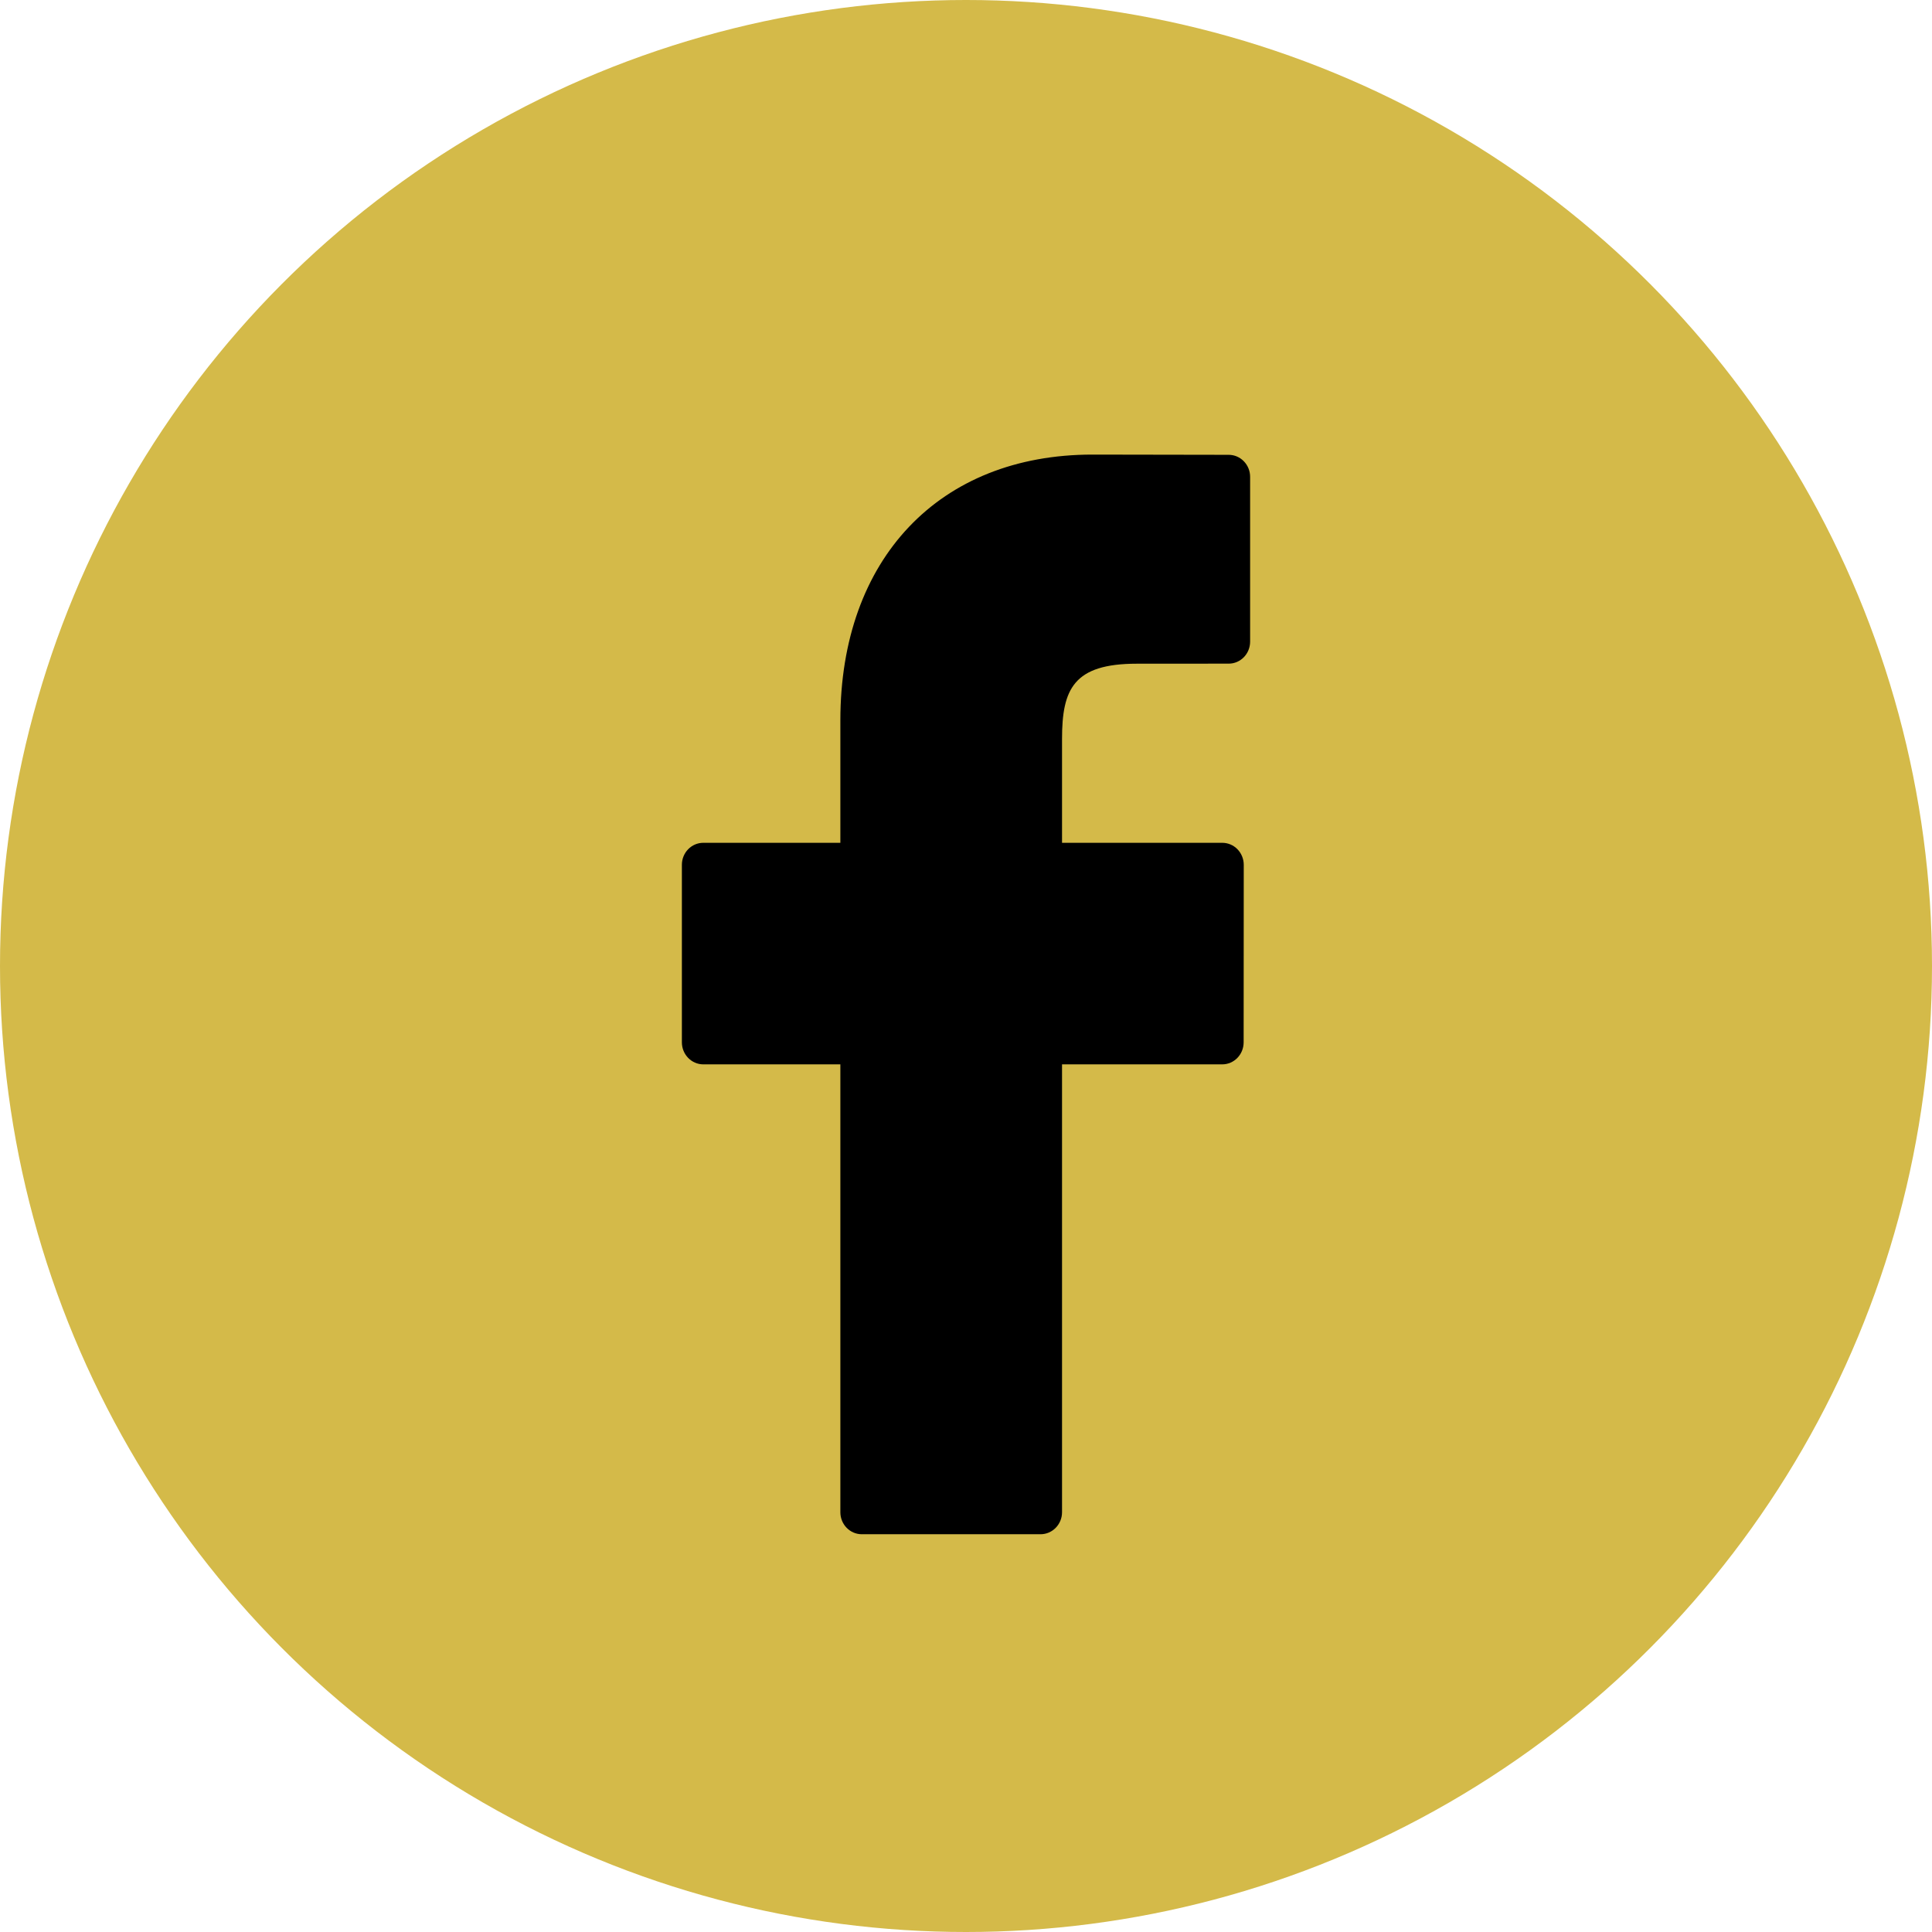 <?xml version="1.0" encoding="UTF-8"?>
<svg width="34px" height="34px" viewBox="0 0 34 34" version="1.1" xmlns="http://www.w3.org/2000/svg" xmlns:xlink="http://www.w3.org/1999/xlink">
    <!-- Generator: Sketch 52.6 (67491) - http://www.bohemiancoding.com/sketch -->
    <title>facebook-logo copy 3</title>
    <desc>Created with Sketch.</desc>
    <g id="Welcome" stroke="none" stroke-width="1" fill="none" fill-rule="evenodd">
        <g id="Artboard" transform="translate(-51, -111)">
            <g id="facebook-logo-copy-3" transform="translate(51, 111)">
                <circle id="Oval-Copy-2" fill="#D4BA49" fill-rule="nonzero" cx="17" cy="17" r="17"></circle>
                <path d="M21.623,8.004 L19.225,8 C16.53,8 14.789,9.835 14.789,12.676 L14.789,14.832 L12.377,14.832 C12.169,14.832 12,15.005 12,15.219 L12,18.343 C12,18.557 12.169,18.731 12.377,18.731 L14.789,18.731 L14.789,26.613 C14.789,26.827 14.958,27 15.166,27 L18.312,27 C18.521,27 18.69,26.826 18.69,26.613 L18.69,18.731 L21.509,18.731 C21.718,18.731 21.886,18.557 21.886,18.343 L21.888,15.219 C21.888,15.117 21.848,15.018 21.777,14.945 C21.707,14.873 21.61,14.832 21.51,14.832 L18.69,14.832 L18.69,13.004 C18.69,12.126 18.893,11.68 20.007,11.68 L21.623,11.679 C21.831,11.679 22,11.506 22,11.292 L22,8.391 C22,8.178 21.831,8.004 21.623,8.004 Z" id="Path" fill="#000000"></path>
            </g>
        </g>
    </g>
</svg>